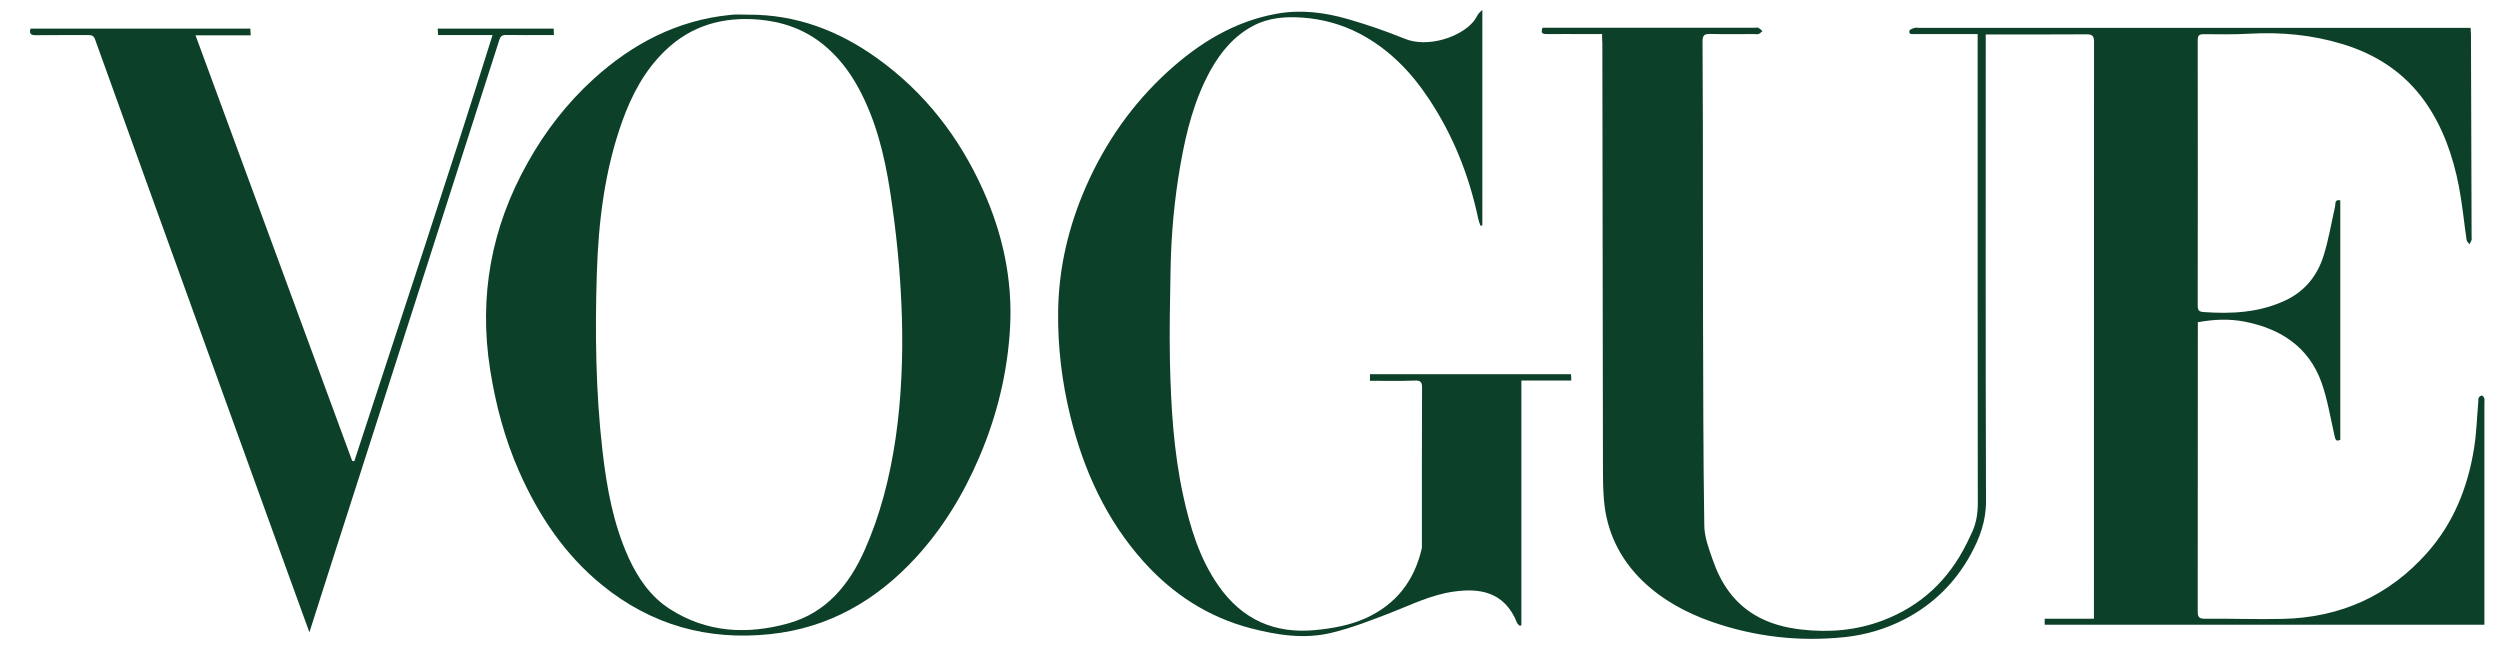 <svg width="67" height="18" viewBox="0 0 67 18" fill="none" xmlns="http://www.w3.org/2000/svg">
<path d="M42.936 0.913C42.783 0.913 42.643 0.913 42.506 0.913C42.15 0.913 41.797 0.91 41.44 0.913C41.32 0.913 41.293 0.866 41.34 0.743C41.39 0.743 41.443 0.743 41.497 0.743C43.346 0.743 45.195 0.743 47.044 0.743C47.071 0.743 47.104 0.733 47.127 0.746C47.167 0.77 47.197 0.803 47.234 0.833C47.201 0.86 47.171 0.893 47.134 0.91C47.101 0.923 47.057 0.913 47.017 0.913C46.624 0.913 46.228 0.92 45.835 0.91C45.678 0.906 45.628 0.946 45.628 1.11C45.638 2.566 45.638 4.018 45.638 5.474C45.638 6.447 45.638 7.417 45.641 8.39C45.648 10.289 45.645 12.188 45.675 14.087C45.678 14.393 45.798 14.707 45.901 15.003C46.111 15.613 46.451 16.136 47.024 16.479C47.414 16.712 47.84 16.822 48.283 16.872C49.02 16.956 49.749 16.896 50.446 16.633C51.479 16.246 52.228 15.54 52.715 14.55C52.765 14.45 52.811 14.35 52.858 14.25C52.965 14.01 53.005 13.761 53.005 13.491C52.998 9.382 53.001 5.271 53.001 1.163C53.001 1.086 53.001 1.01 53.001 0.913C52.921 0.913 52.861 0.913 52.805 0.913C52.305 0.913 51.805 0.913 51.306 0.913C51.242 0.913 51.152 0.933 51.172 0.826C51.179 0.793 51.252 0.766 51.302 0.75C51.335 0.736 51.379 0.746 51.419 0.746C56.267 0.746 61.114 0.746 65.962 0.746C66.039 0.746 66.115 0.746 66.212 0.746C66.215 0.816 66.222 0.876 66.222 0.933C66.229 2.739 66.232 4.541 66.239 6.347C66.239 6.374 66.245 6.404 66.239 6.431C66.225 6.47 66.202 6.507 66.182 6.547C66.155 6.507 66.112 6.474 66.105 6.431C66.035 5.954 65.989 5.471 65.899 4.998C65.742 4.185 65.472 3.412 64.993 2.729C64.439 1.946 63.68 1.453 62.774 1.18C61.964 0.933 61.134 0.856 60.291 0.903C59.882 0.926 59.468 0.92 59.059 0.916C58.932 0.916 58.899 0.956 58.899 1.08C58.902 3.452 58.902 5.821 58.899 8.193C58.899 8.313 58.929 8.353 59.055 8.363C59.805 8.416 60.541 8.38 61.238 8.056C61.764 7.813 62.1 7.397 62.27 6.86C62.407 6.427 62.48 5.977 62.58 5.534C62.597 5.461 62.56 5.338 62.72 5.368C62.72 7.507 62.72 9.642 62.72 11.785C62.61 11.841 62.59 11.788 62.567 11.685C62.457 11.205 62.38 10.712 62.217 10.252C61.874 9.296 61.121 8.809 60.158 8.62C59.748 8.54 59.332 8.556 58.902 8.636C58.902 8.696 58.902 8.749 58.902 8.806C58.902 11.332 58.902 13.86 58.899 16.386C58.899 16.539 58.935 16.582 59.092 16.582C59.792 16.576 60.491 16.602 61.191 16.586C62.727 16.549 64.026 15.966 65.049 14.813C65.755 14.017 66.139 13.057 66.305 12.011C66.372 11.598 66.382 11.172 66.419 10.755C66.422 10.722 66.415 10.682 66.429 10.659C66.445 10.632 66.482 10.599 66.512 10.602C66.535 10.602 66.569 10.642 66.579 10.672C66.588 10.709 66.582 10.748 66.582 10.789C66.582 12.711 66.582 14.63 66.582 16.552C66.582 16.613 66.582 16.672 66.582 16.742C62.644 16.742 58.729 16.742 54.797 16.742C54.797 16.692 54.797 16.646 54.797 16.582C55.234 16.582 55.663 16.582 56.117 16.582C56.117 16.499 56.117 16.433 56.117 16.369C56.117 11.288 56.117 6.207 56.12 1.126C56.12 0.97 56.083 0.92 55.92 0.92C55.087 0.926 54.254 0.923 53.421 0.923C53.361 0.923 53.301 0.923 53.218 0.923C53.218 1.016 53.218 1.093 53.218 1.166C53.218 5.254 53.211 9.339 53.225 13.427C53.228 13.96 53.058 14.417 52.815 14.86C52.402 15.613 51.812 16.196 51.049 16.593C50.542 16.856 49.999 17.016 49.43 17.076C48.214 17.202 47.027 17.066 45.871 16.663C45.178 16.419 44.542 16.073 44.012 15.56C43.409 14.97 43.056 14.247 42.986 13.401C42.963 13.134 42.959 12.868 42.959 12.604C42.953 8.789 42.949 4.974 42.943 1.16C42.936 1.08 42.936 1.006 42.936 0.913Z" fill="#0D4029"/>
<path d="M20.05 0.393C21.339 0.386 22.482 0.823 23.515 1.566C24.781 2.475 25.707 3.672 26.344 5.088C26.87 6.257 27.14 7.486 27.07 8.776C27.003 9.982 26.72 11.141 26.244 12.254C25.821 13.244 25.271 14.153 24.538 14.95C23.482 16.096 22.202 16.832 20.64 16.995C18.967 17.172 17.454 16.752 16.135 15.679C15.132 14.863 14.439 13.82 13.919 12.651C13.53 11.774 13.286 10.855 13.136 9.909C12.826 7.94 13.166 6.094 14.143 4.358C14.612 3.518 15.192 2.769 15.902 2.122C16.945 1.173 18.144 0.543 19.567 0.4C19.727 0.38 19.887 0.393 20.05 0.393ZM24.171 8.513C24.138 7.337 24.018 6.177 23.852 5.111C23.702 4.148 23.472 3.208 22.999 2.342C22.755 1.896 22.445 1.499 22.046 1.179C21.549 0.783 20.976 0.583 20.346 0.526C19.387 0.443 18.531 0.676 17.824 1.359C17.278 1.886 16.931 2.539 16.678 3.245C16.205 4.564 16.038 5.94 15.995 7.33C15.945 8.909 15.965 10.492 16.145 12.068C16.258 13.057 16.432 14.034 16.848 14.95C17.098 15.496 17.434 15.989 17.948 16.319C18.937 16.956 20.017 17.012 21.116 16.709C22.146 16.426 22.762 15.669 23.178 14.73C23.995 12.891 24.231 10.668 24.171 8.513Z" fill="#0D4029"/>
<path d="M36.715 10.205C36.715 10.135 36.715 10.089 36.715 10.029C38.511 10.029 40.3 10.029 42.102 10.029C42.105 10.082 42.109 10.129 42.112 10.199C41.666 10.199 41.233 10.199 40.773 10.199C40.773 12.401 40.773 14.577 40.773 16.756C40.76 16.762 40.743 16.769 40.73 16.772C40.703 16.746 40.669 16.722 40.656 16.689C40.316 15.839 39.63 15.759 38.954 15.856C38.361 15.939 37.824 16.206 37.271 16.422C36.751 16.622 36.225 16.829 35.685 16.959C34.959 17.136 34.229 17.022 33.513 16.836C32.373 16.536 31.427 15.919 30.647 15.05C29.645 13.93 29.041 12.604 28.685 11.155C28.458 10.229 28.345 9.289 28.358 8.336C28.375 7.18 28.635 6.074 29.098 5.014C29.618 3.825 30.348 2.782 31.307 1.909C32.14 1.153 33.076 0.576 34.203 0.37C34.855 0.25 35.498 0.33 36.128 0.513C36.645 0.663 37.154 0.836 37.651 1.04C38.247 1.283 39.13 1.01 39.493 0.573C39.543 0.513 39.573 0.44 39.617 0.376C39.64 0.343 39.673 0.316 39.727 0.263C39.727 2.219 39.727 4.131 39.727 6.041C39.71 6.044 39.693 6.047 39.677 6.051C39.657 5.991 39.63 5.927 39.617 5.864C39.373 4.704 38.944 3.625 38.287 2.639C37.804 1.912 37.208 1.303 36.428 0.896C35.955 0.65 35.449 0.513 34.916 0.473C34.456 0.44 34.006 0.47 33.589 0.69C33.076 0.96 32.72 1.386 32.443 1.882C32.01 2.665 31.794 3.518 31.64 4.391C31.47 5.348 31.384 6.314 31.37 7.287C31.357 8.08 31.337 8.873 31.354 9.666C31.38 10.882 31.45 12.091 31.71 13.284C31.897 14.14 32.147 14.97 32.657 15.7C33.29 16.602 34.153 16.992 35.252 16.886C35.722 16.839 36.175 16.759 36.605 16.566C37.411 16.199 37.901 15.569 38.101 14.71C38.111 14.663 38.107 14.61 38.107 14.56C38.107 13.171 38.104 11.785 38.111 10.395C38.111 10.245 38.077 10.192 37.921 10.199C37.524 10.215 37.131 10.205 36.715 10.205Z" fill="#0D4029"/>
<path d="M8.292 16.946C8.085 16.376 7.892 15.847 7.699 15.313C6.902 13.111 6.106 10.912 5.31 8.71C4.863 7.474 4.417 6.238 3.97 5.002C3.497 3.686 3.021 2.373 2.548 1.057C2.511 0.953 2.455 0.94 2.365 0.94C1.891 0.943 1.422 0.937 0.949 0.943C0.815 0.943 0.782 0.893 0.819 0.767C2.778 0.767 4.737 0.767 6.709 0.767C6.713 0.817 6.716 0.87 6.719 0.947C6.226 0.947 5.75 0.947 5.24 0.947C6.646 4.768 8.042 8.56 9.438 12.351C9.458 12.355 9.475 12.358 9.495 12.361C10.734 8.567 11.997 4.785 13.2 0.94C12.943 0.94 12.707 0.94 12.473 0.94C12.233 0.94 11.997 0.94 11.74 0.94C11.737 0.88 11.734 0.83 11.73 0.767C12.773 0.767 13.799 0.767 14.839 0.767C14.842 0.82 14.842 0.87 14.845 0.94C14.775 0.94 14.719 0.94 14.659 0.94C14.292 0.94 13.926 0.943 13.559 0.937C13.456 0.937 13.413 0.973 13.383 1.067C13.033 2.16 12.68 3.252 12.33 4.349C12.053 5.205 11.78 6.061 11.507 6.917C10.841 8.993 10.174 11.069 9.508 13.148C9.105 14.397 8.705 15.65 8.292 16.946Z" fill="#0D4029"/>
</svg>
